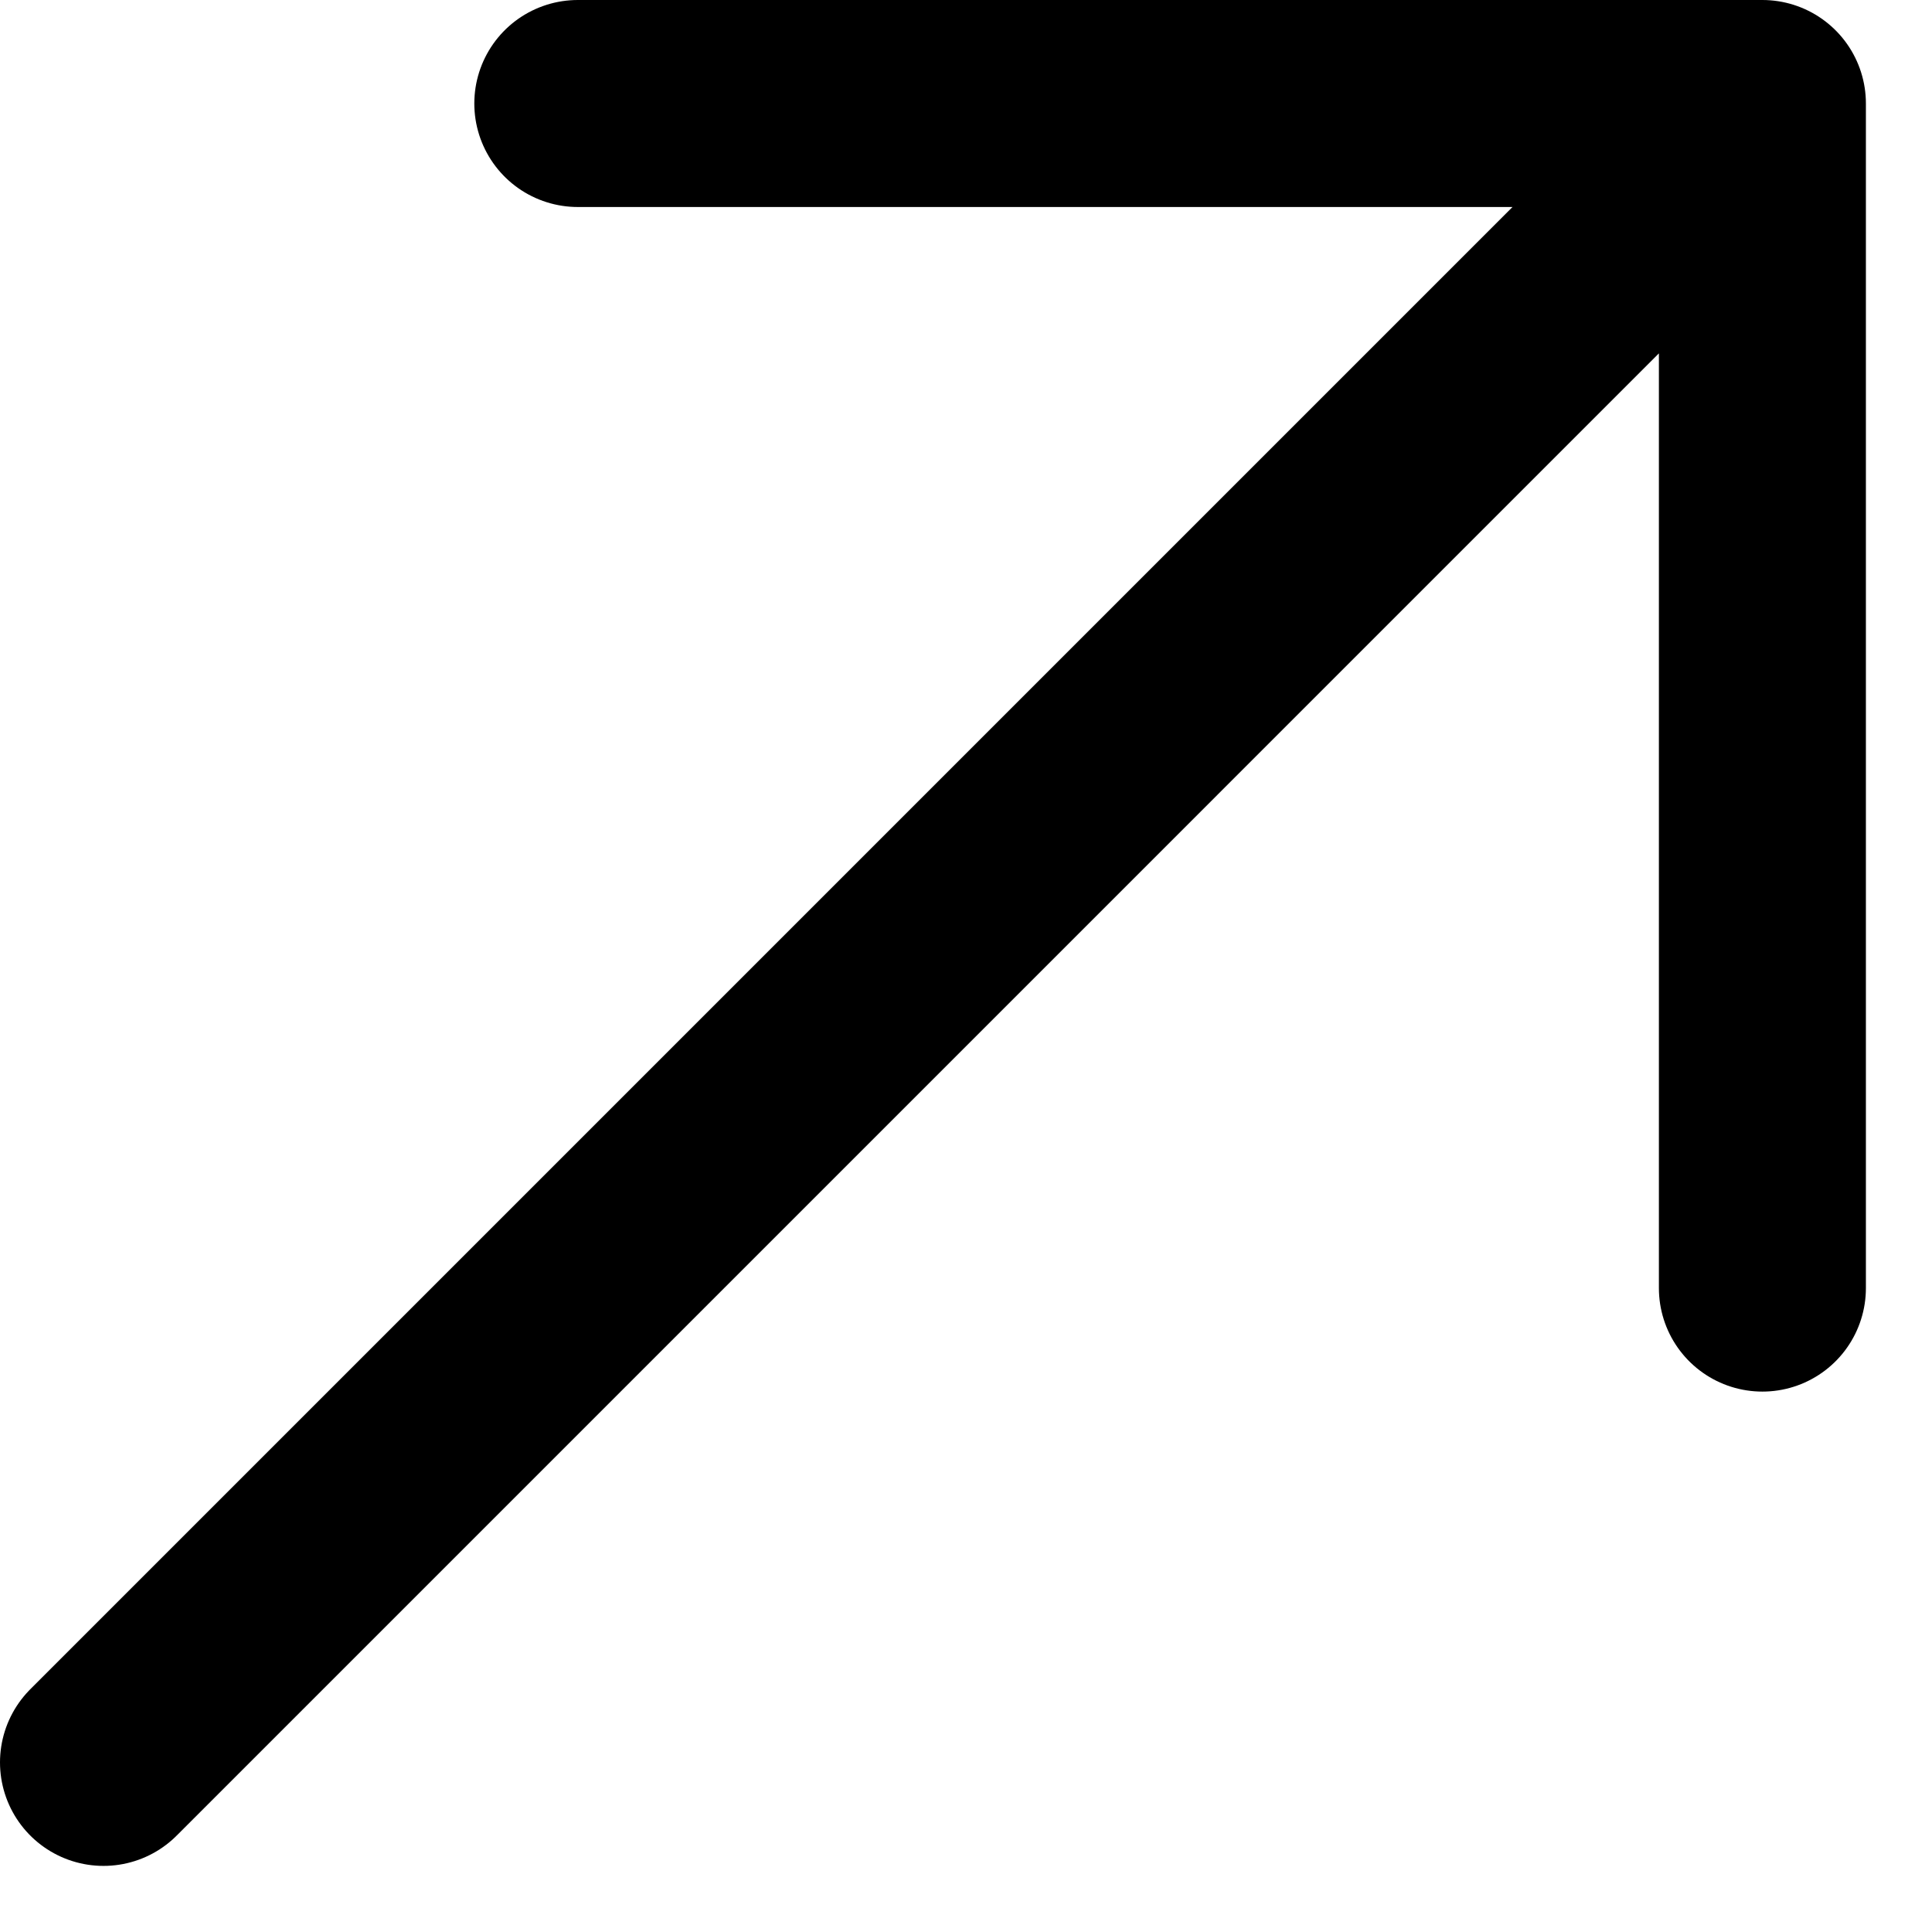 <svg width="14" height="14" viewBox="0 0 14 14" fill="none" xmlns="http://www.w3.org/2000/svg">
<path d="M12.771 9.334L12.771 0.75L4.187 0.75M0.75 12.771L12.651 0.87" stroke="black" stroke-width="1.5" stroke-miterlimit="10" stroke-linecap="round" stroke-linejoin="round"/>
</svg>
